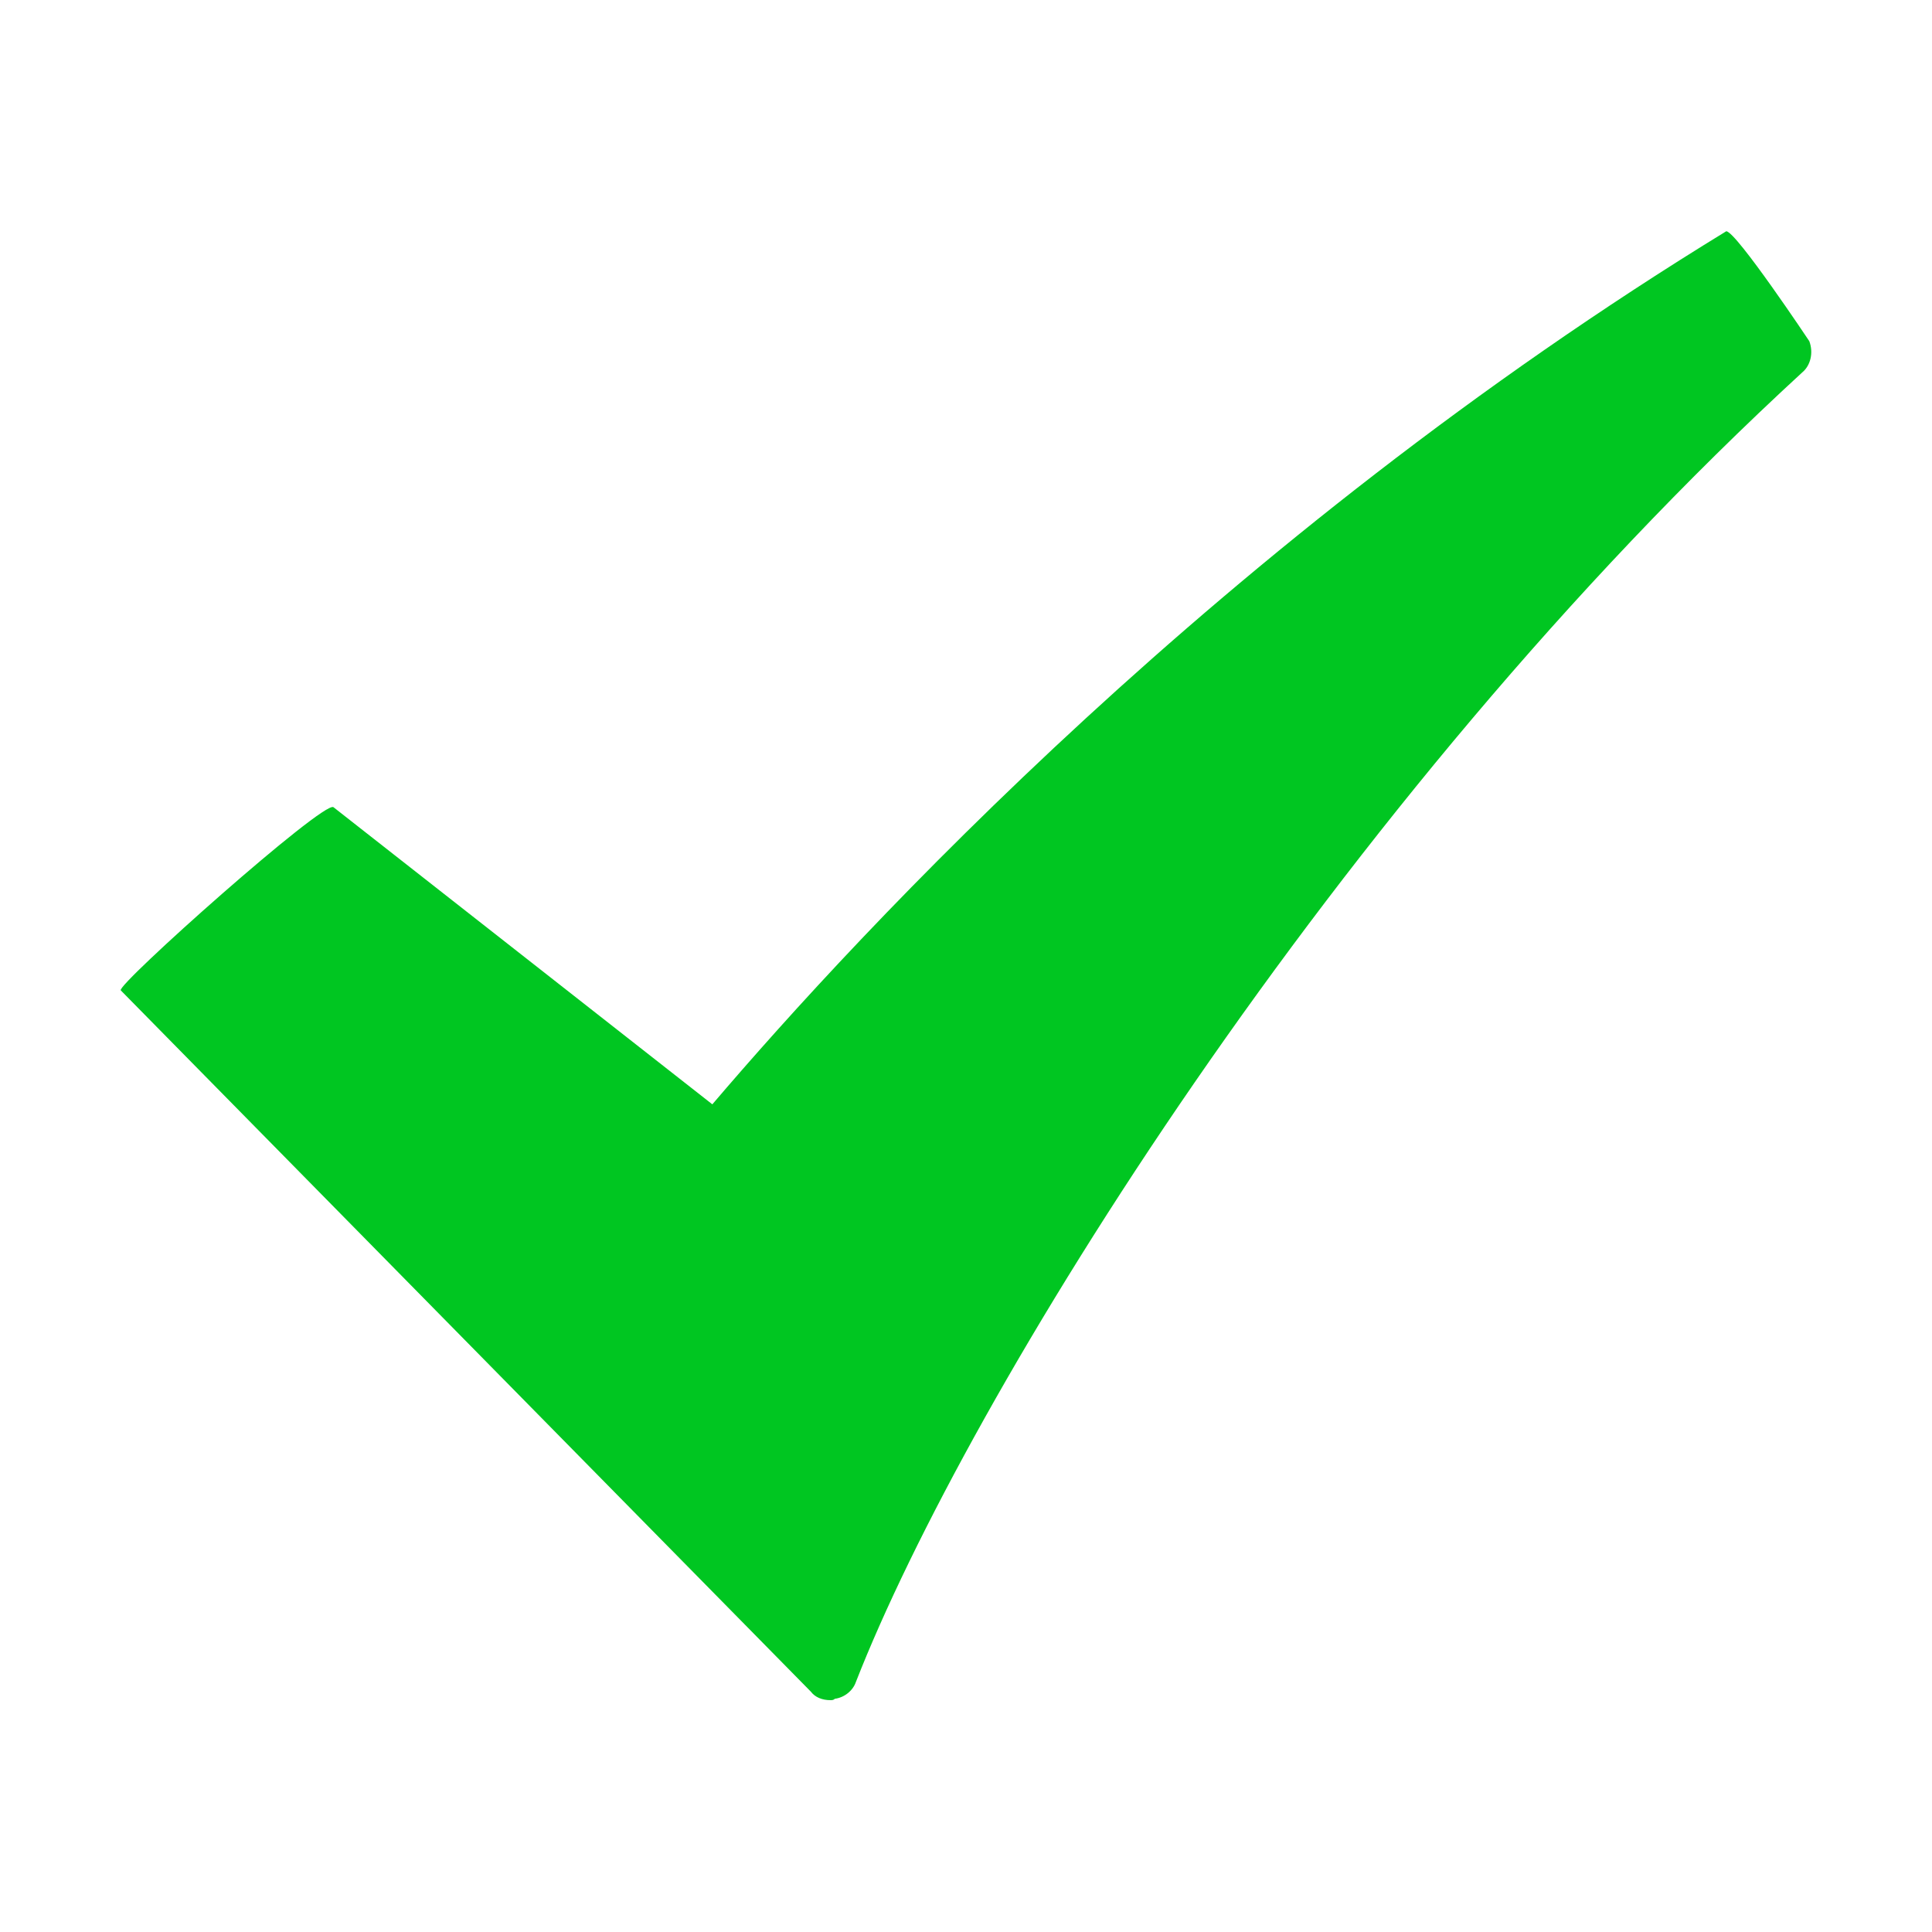 <svg version="1.2" xmlns="http://www.w3.org/2000/svg" viewBox="0 0 1000 1000" width="1000" height="1000">
	<title>tick-mark-svg</title>
	<style>
		.s0 { fill: #00c621 } 
	</style>
	<path id="Layer" class="s0" d="m932.9 192.7c-242.8 223-432.3 530.6-489.9 677.9-1.5 4.4-5.8 8-10.9 8.7-0.7 0.7-1.5 0.7-2.2 0.7-4.4 0-8-1.5-10.2-4.4l-357.2-363c-2.2-2.9 105-98.4 110.1-94.8l196.1 153.8c76.5-89.7 263.9-292.3 524.8-451.9 5.1 0 43 56.9 43 56.9 2.2 5.9 0.7 12.5-3.6 16.1z"/>
</svg>